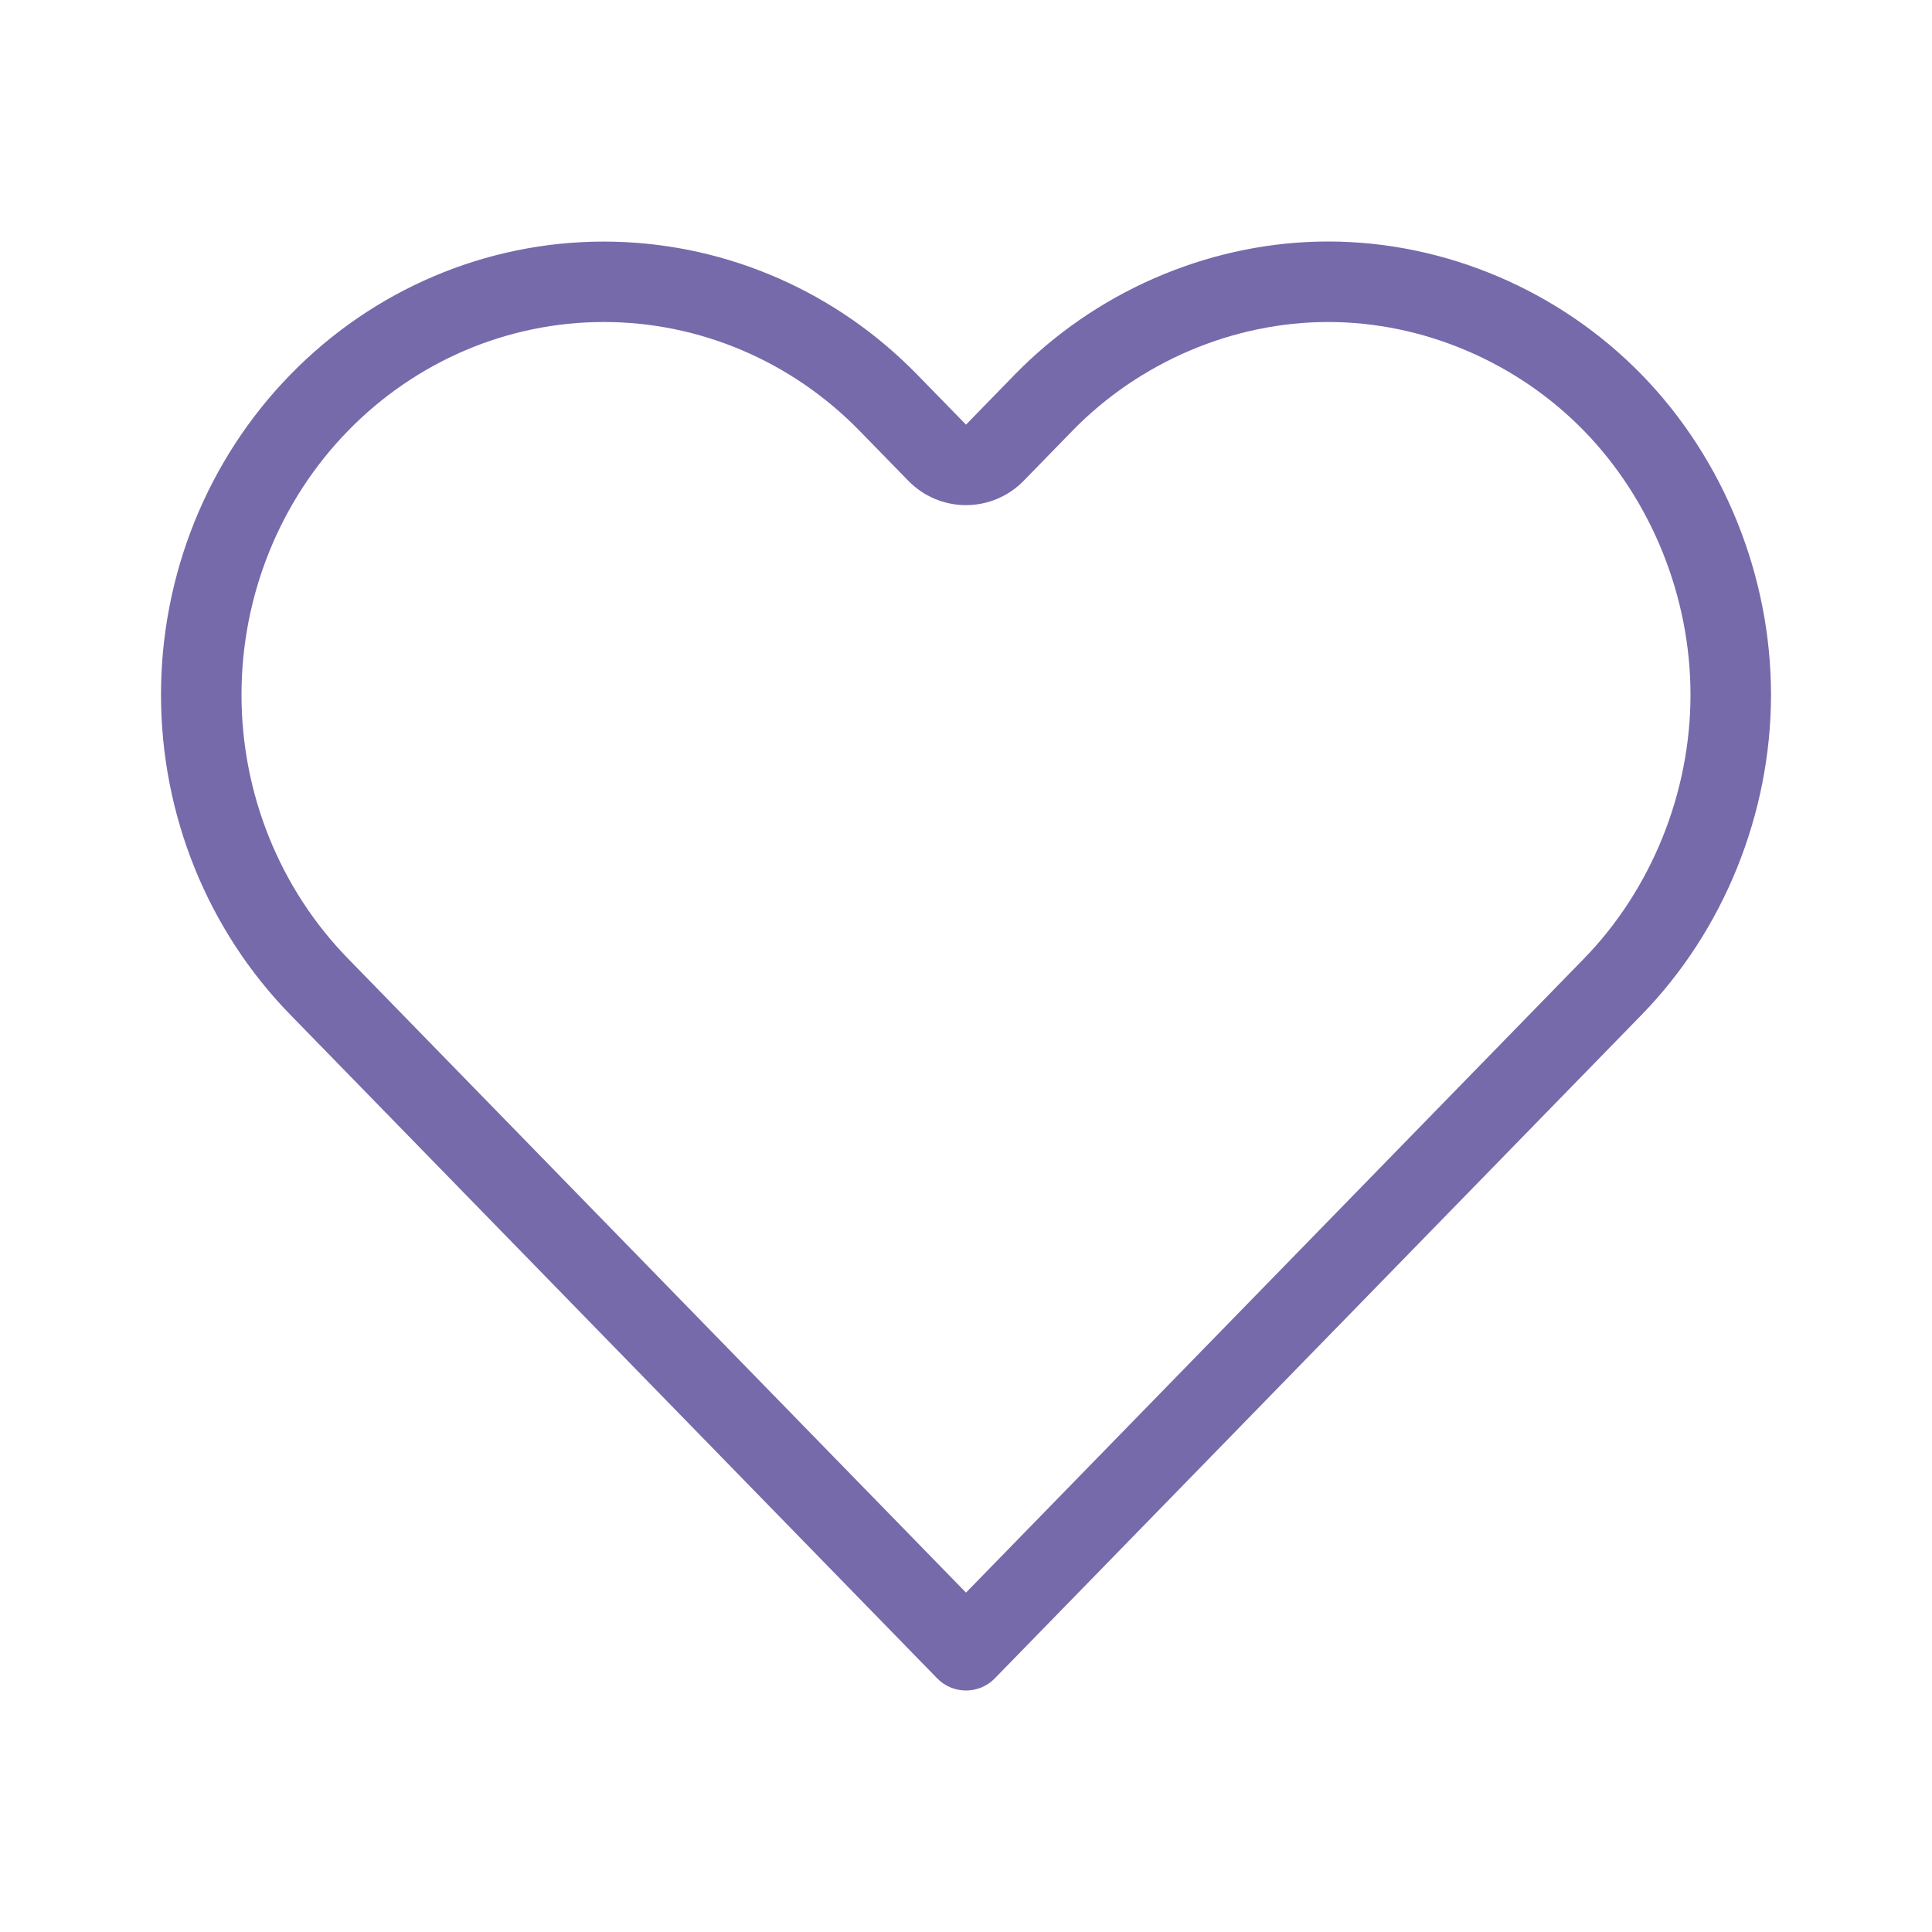 <svg width="24" height="24" viewBox="0 0 24 24" fill="none" xmlns="http://www.w3.org/2000/svg">
<path fill-rule="evenodd" clip-rule="evenodd" d="M19.677 5.352C18.841 4.494 17.676 4 16.499 4C15.322 4 14.157 4.494 13.321 5.352L12.716 5.973C12.528 6.166 12.269 6.275 12 6.275C11.73 6.275 11.472 6.166 11.284 5.973L10.678 5.352C9.833 4.485 8.69 4 7.5 4C6.311 4 5.168 4.485 4.323 5.352C3.477 6.219 3 7.398 3 8.63C3 9.862 3.477 11.041 4.323 11.908L12 19.784L19.677 11.908C20.513 11.05 21 9.849 21 8.63C21 7.411 20.513 6.21 19.677 5.352ZM11.3 4.56C10.28 3.561 8.919 3.001 7.5 3.001C6.037 3.001 4.637 3.597 3.607 4.654C2.576 5.711 2 7.141 2 8.63C2 10.119 2.576 11.55 3.607 12.606L11.642 20.849C11.736 20.946 11.865 21 12 21C12.135 21 12.264 20.946 12.358 20.849L20.393 12.606C21.414 11.559 22 10.106 22 8.63C22 7.154 21.414 5.701 20.393 4.654C19.372 3.606 17.949 3 16.499 3C15.093 3 13.713 3.57 12.699 4.56C12.668 4.591 12.636 4.622 12.605 4.654L12 5.275L11.394 4.654C11.363 4.622 11.332 4.591 11.3 4.56Z" fill="#766AAB"/>
</svg>
